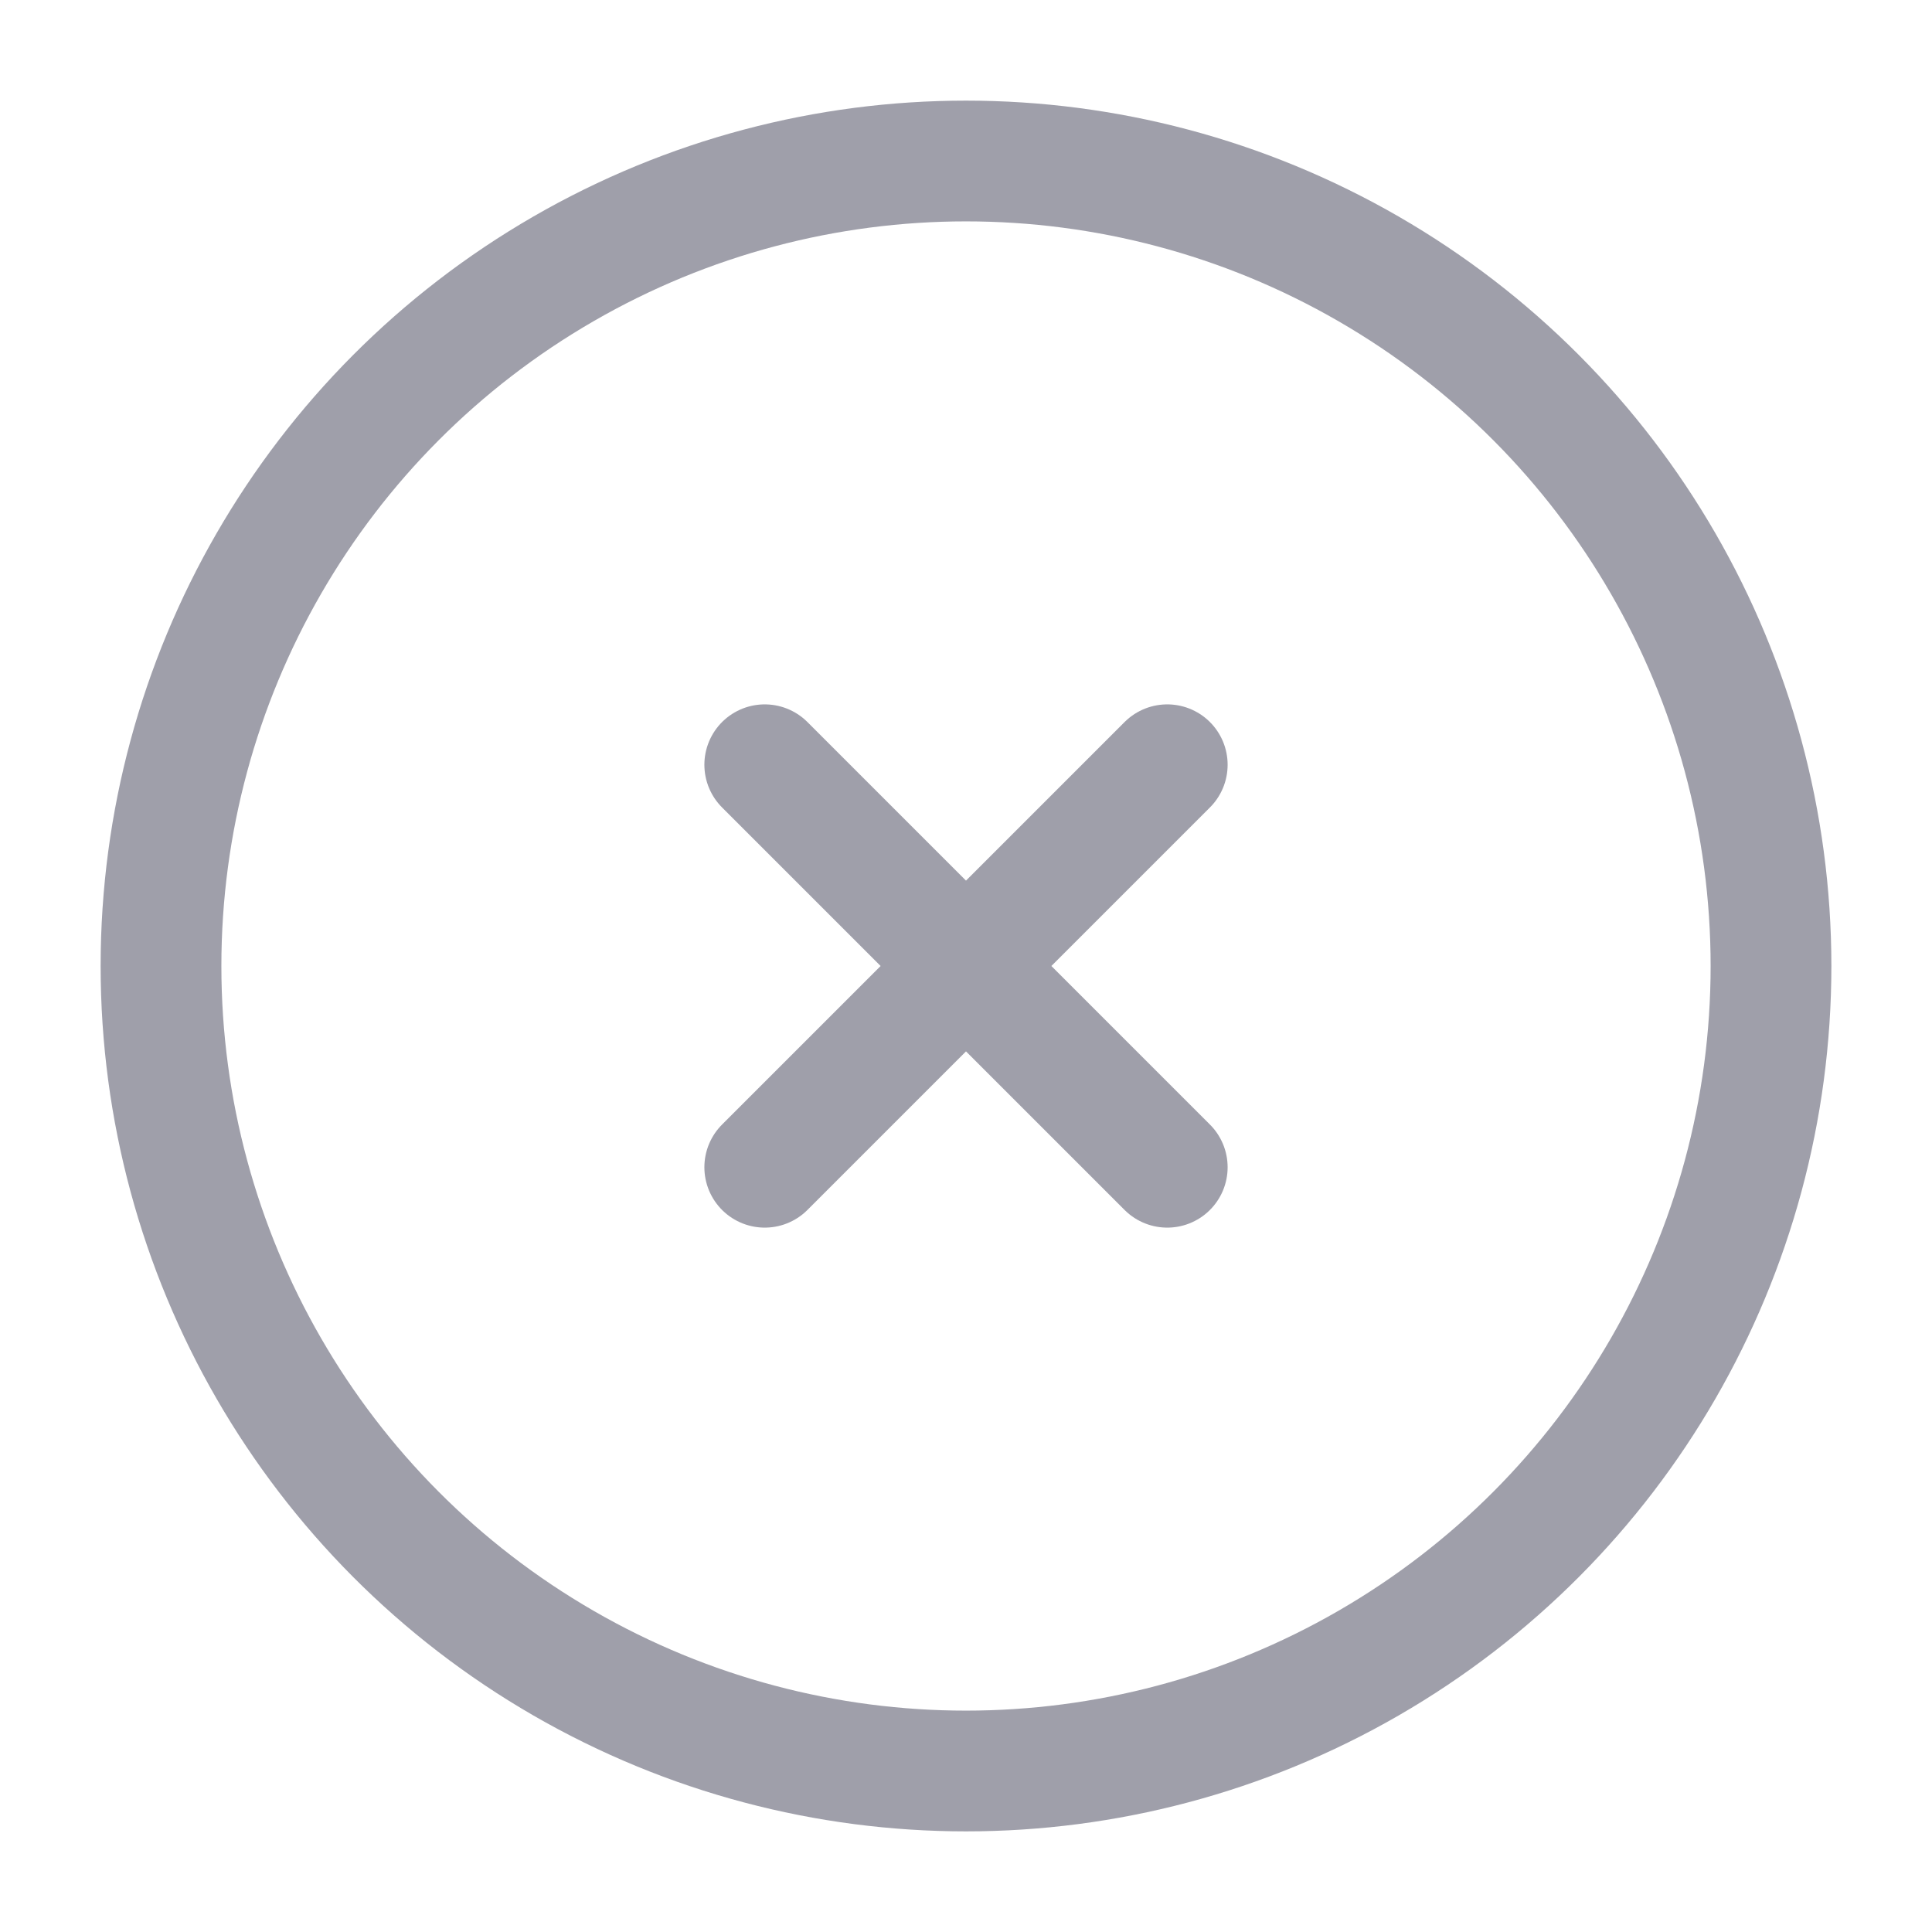 <svg width="24" height="24" viewBox="0 0 24 24" fill="none" xmlns="http://www.w3.org/2000/svg">
<circle cx="12" cy="12" r="10" stroke="#9F9FAA" stroke-width="1.5"/>
<path d="M14.5 9.5L9.5 14.5M9.5 9.5L14.5 14.5" stroke="#9F9FAA" stroke-width="1.5" stroke-linecap="round"/>
</svg>
